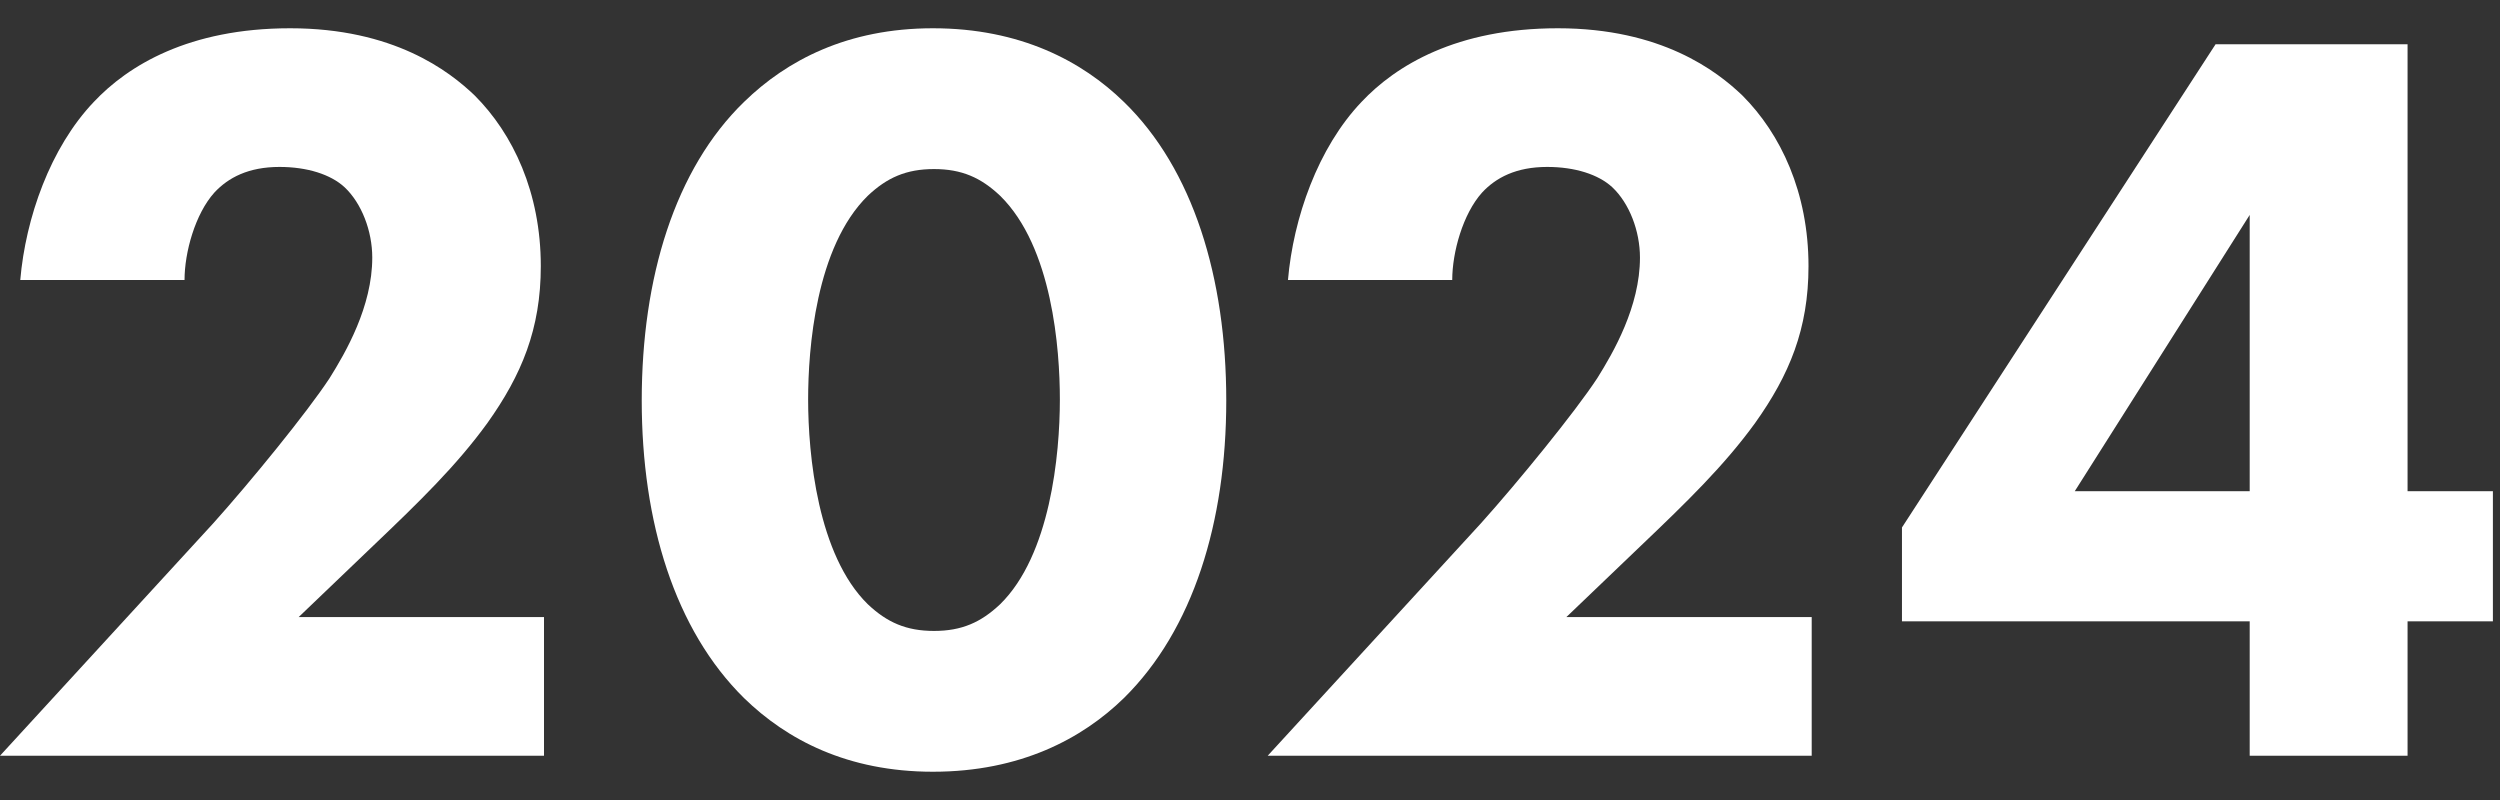 <svg width="75" height="24" viewBox="0 0 75 24" fill="none" xmlns="http://www.w3.org/2000/svg">
<rect x="0" y="0" width="75" height="24" fill="#333333" stroke="none"/>
<path d="M72.227 1.328V14.736H74.787V18.64H72.227V22.672H67.491V18.64H57.059V15.824L66.467 1.328H72.227ZM62.243 14.736H67.491V6.448L62.243 14.736Z" fill="white"/>
<path d="M54.351 18.512V22.672H38.031L44.431 15.696C45.551 14.448 47.247 12.368 47.919 11.344C48.399 10.576 49.199 9.2 49.199 7.728C49.199 6.928 48.879 6.096 48.367 5.616C47.951 5.232 47.247 5.008 46.415 5.008C45.487 5.008 44.879 5.328 44.463 5.776C43.887 6.416 43.567 7.568 43.567 8.4H38.639C38.799 6.544 39.535 4.432 40.847 3.056C41.871 1.968 43.695 0.848 46.735 0.848C49.839 0.848 51.503 2.128 52.271 2.864C53.423 4.016 54.255 5.776 54.255 7.984C54.255 9.872 53.679 11.248 52.655 12.688C51.727 13.968 50.607 15.056 49.231 16.368L46.991 18.512H54.351Z" fill="white"/>
<path d="M36.788 12.016C36.788 15.664 35.795 18.896 33.715 20.944C32.468 22.16 30.611 23.152 27.988 23.152C25.427 23.152 23.604 22.192 22.323 20.944C20.244 18.896 19.252 15.664 19.252 12.016C19.252 8.336 20.244 5.072 22.323 3.056C23.604 1.808 25.427 0.848 27.988 0.848C30.611 0.848 32.468 1.84 33.715 3.056C35.795 5.072 36.788 8.336 36.788 12.016ZM28.02 5.072C27.188 5.072 26.611 5.328 26.035 5.872C24.468 7.408 24.244 10.48 24.244 11.984C24.244 13.648 24.532 16.656 26.035 18.128C26.611 18.672 27.188 18.928 28.02 18.928C28.852 18.928 29.427 18.672 30.003 18.128C31.508 16.656 31.796 13.648 31.796 11.984C31.796 10.48 31.572 7.408 30.003 5.872C29.427 5.328 28.852 5.072 28.02 5.072Z" fill="white"/>
<path d="M16.32 18.512V22.672H0L6.4 15.696C7.52 14.448 9.216 12.368 9.888 11.344C10.368 10.576 11.168 9.2 11.168 7.728C11.168 6.928 10.848 6.096 10.336 5.616C9.92 5.232 9.216 5.008 8.384 5.008C7.456 5.008 6.848 5.328 6.432 5.776C5.856 6.416 5.536 7.568 5.536 8.4H0.608C0.768 6.544 1.504 4.432 2.816 3.056C3.84 1.968 5.664 0.848 8.704 0.848C11.808 0.848 13.472 2.128 14.24 2.864C15.392 4.016 16.224 5.776 16.224 7.984C16.224 9.872 15.648 11.248 14.624 12.688C13.696 13.968 12.576 15.056 11.2 16.368L8.96 18.512H16.32Z" fill="white"/>
</svg>
